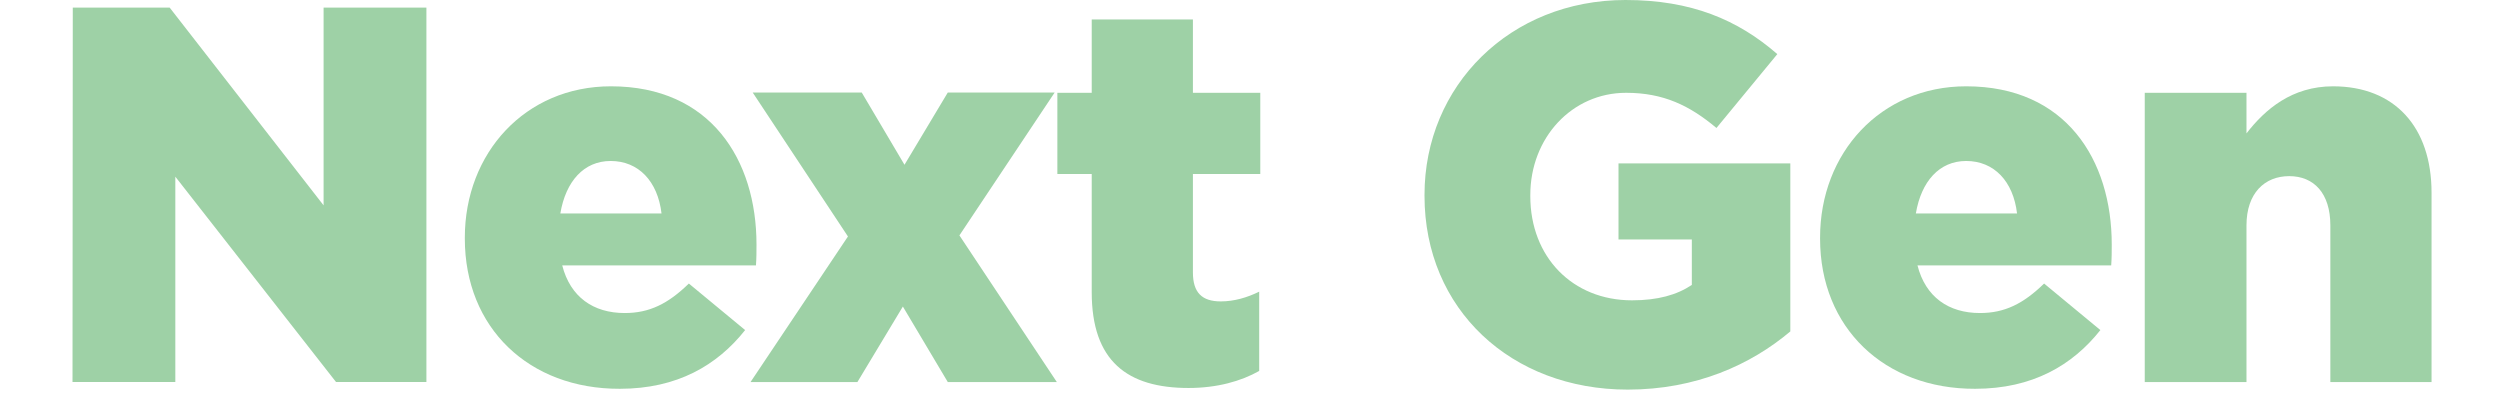 <?xml version="1.0" encoding="utf-8"?>
<!-- Generator: Adobe Illustrator 21.0.0, SVG Export Plug-In . SVG Version: 6.00 Build 0)  -->
<svg version="1.1" id="Layer_1" xmlns="http://www.w3.org/2000/svg" xmlns:xlink="http://www.w3.org/1999/xlink" x="0px" y="0px"
	 viewBox="0 0 924 150.9" style="enable-background:new 0 0 924 150.9;" xml:space="preserve">
<style type="text/css">
	.st0{fill:#9ED1A6;}
</style>
<g>
	<path class="st0" d="M26.9,2.8h35.8l56.9,73.1V2.8h38v138.4h-33.4L64.8,65.3v75.9h-38L26.9,2.8L26.9,2.8z"/>
	<path class="st0" d="M171.8,88.2v-0.4c0-31.2,22.3-55.9,54-55.9c36.8,0,53.8,27.1,53.8,58.5c0,2.4,0,5.1-0.2,7.7h-71.6
		c3,11.7,11.5,17.6,23.1,17.6c9.1,0,16-3.4,23.7-10.9l20.8,17.2c-10.3,13-25.1,21.7-46.3,21.7C195.5,143.8,171.8,121.2,171.8,88.2z
		 M244.5,78.9c-1.4-11.9-8.5-19.4-18.8-19.4c-9.9,0-16.6,7.5-18.6,19.4H244.5z"/>
	<path class="st0" d="M334.3,60.9l16-26.7h39.5L354.6,87l36,54.2h-40.3l-16.6-27.9l-16.8,27.9h-39.5l36-53.8l-35.2-53.2h40.3
		L334.3,60.9z"/>
	<path class="st0" d="M403.5,108V64.3h-12.7v-30h12.7V7.2h37.4v27.1h24.9v30h-24.9v36.4c0,7.5,3.4,10.7,10.3,10.7
		c4.9,0,9.7-1.4,14.2-3.6v29.3c-6.7,3.8-15.6,6.3-26.1,6.3C416.7,143.4,403.5,133.5,403.5,108z"/>
	<path class="st0" d="M526.5,72.4V72c0-40.3,31.6-72,74.3-72c24.3,0,41.5,7.3,56.1,20l-22.5,27.3c-9.9-8.3-19.6-13-33.4-13
		c-20,0-35.4,16.6-35.4,37.8v0.4c0,22.5,15.6,38.5,37.6,38.5c9.5,0,16.6-2,22.1-5.7V88.5h-27.1V60.4h63.5v62.1
		c-14.6,12.3-34.8,21.5-60.1,21.5C558.5,144,526.5,114.3,526.5,72.4z"/>
	<path class="st0" d="M672.7,88.2v-0.4c0-31.2,22.3-55.9,54-55.9c36.8,0,53.8,27.1,53.8,58.5c0,2.4,0,5.1-0.2,7.7h-71.6
		c3,11.7,11.5,17.6,23.1,17.6c9.1,0,16-3.4,23.7-10.9l20.8,17.2c-10.3,13-25.1,21.7-46.3,21.7C696.5,143.8,672.7,121.2,672.7,88.2z
		 M745.5,78.9c-1.4-11.9-8.5-19.4-18.8-19.4c-9.9,0-16.6,7.5-18.6,19.4H745.5z"/>
	<path class="st0" d="M792.7,34.3h37.6v15c6.9-8.9,16.8-17.4,32-17.4c22.7,0,36.4,15,36.4,39.3v70h-37.4V83.3
		c0-11.9-6.1-18.2-15.2-18.2c-9.1,0-15.8,6.3-15.8,18.2v57.9h-37.6V34.3z"/>
</g>
</svg>
